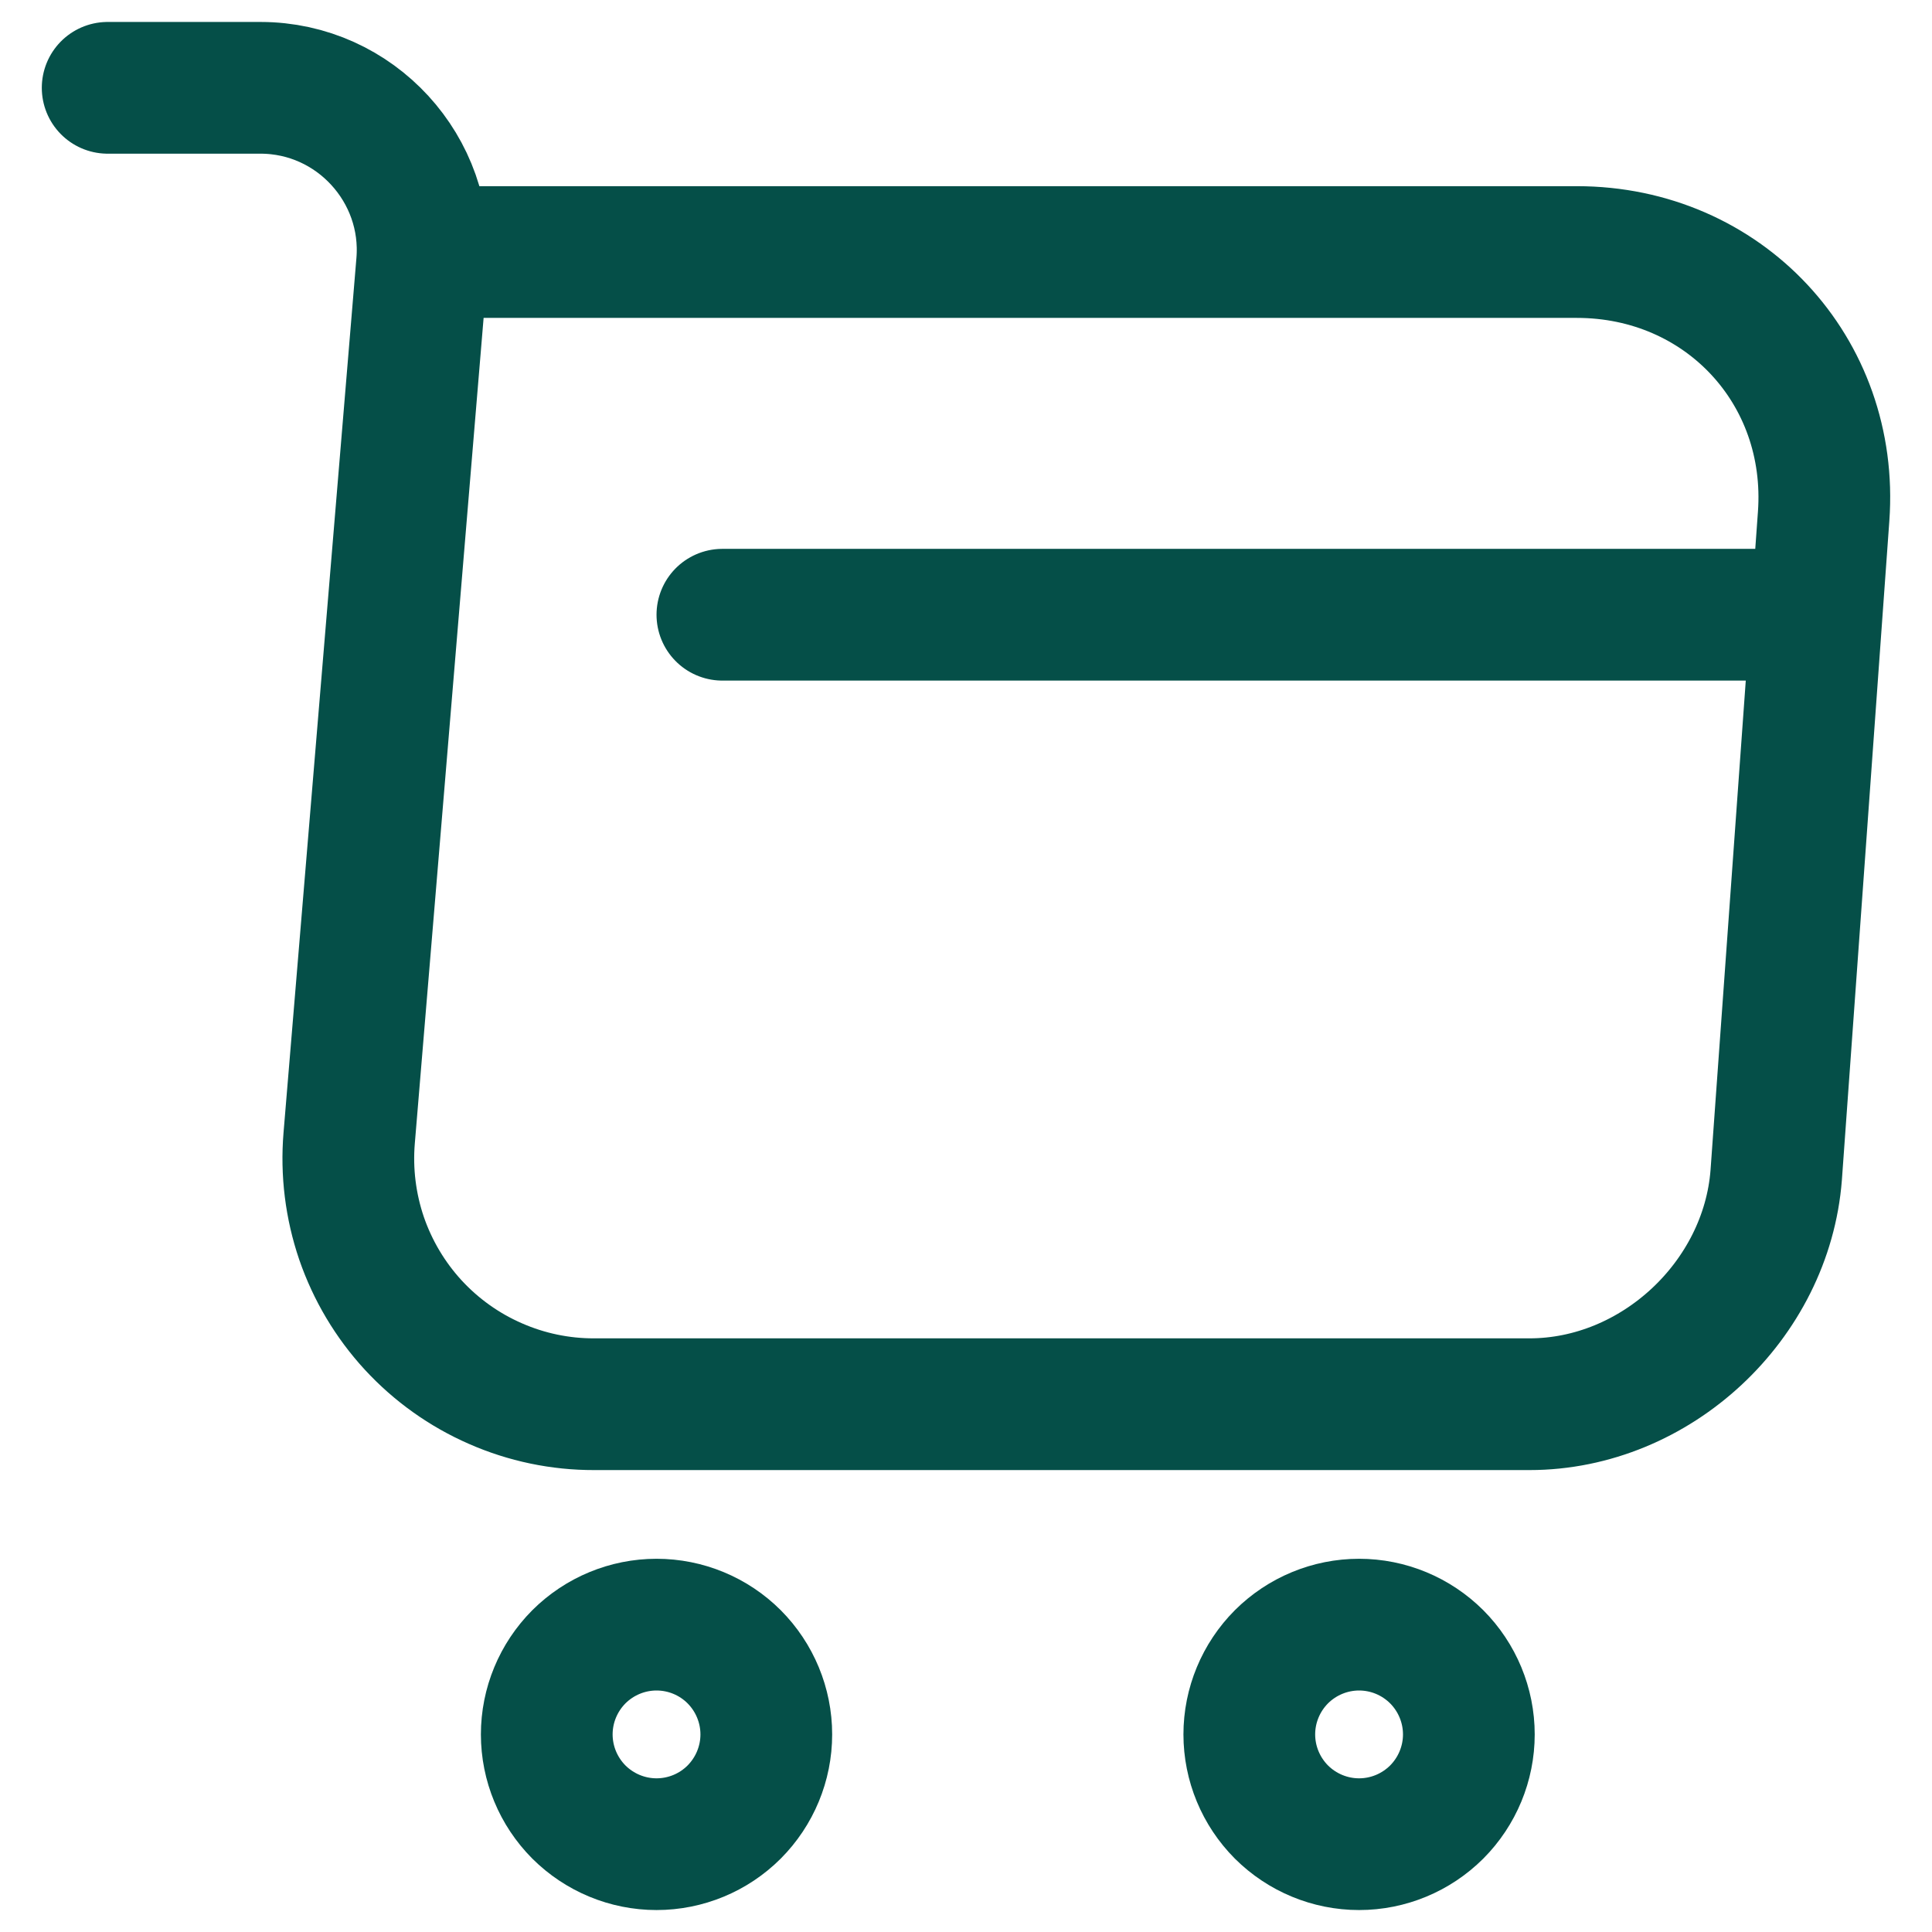 <svg xmlns="http://www.w3.org/2000/svg" width="22" height="22" viewBox="0 0 22 22" fill="none">
	<path d="M1.226 1H2.966C4.046 1 4.896 1.93 4.806 3L3.976 12.96C3.944 13.346 3.992 13.734 4.117 14.101C4.243 14.467 4.443 14.803 4.705 15.088C4.968 15.373 5.286 15.6 5.641 15.755C5.996 15.911 6.379 15.991 6.766 15.99H17.416C18.856 15.99 20.116 14.81 20.226 13.38L20.766 5.88C20.886 4.22 19.626 2.87 17.956 2.87H5.046M8.226 7H20.226M15.476 21C15.808 21 16.125 20.868 16.36 20.634C16.594 20.399 16.726 20.081 16.726 19.75C16.726 19.419 16.594 19.101 16.36 18.866C16.125 18.632 15.808 18.5 15.476 18.5C15.145 18.5 14.827 18.632 14.592 18.866C14.358 19.101 14.226 19.419 14.226 19.75C14.226 20.081 14.358 20.399 14.592 20.634C14.827 20.868 15.145 21 15.476 21ZM7.476 21C7.808 21 8.126 20.868 8.36 20.634C8.594 20.399 8.726 20.081 8.726 19.75C8.726 19.419 8.594 19.101 8.36 18.866C8.126 18.632 7.808 18.5 7.476 18.5C7.145 18.5 6.827 18.632 6.592 18.866C6.358 19.101 6.226 19.419 6.226 19.75C6.226 20.081 6.358 20.399 6.592 20.634C6.827 20.868 7.145 21 7.476 21Z" stroke="#054F48" stroke-width="1.5" stroke-miterlimit="10" stroke-linecap="round" stroke-linejoin="round"/>
	</svg>